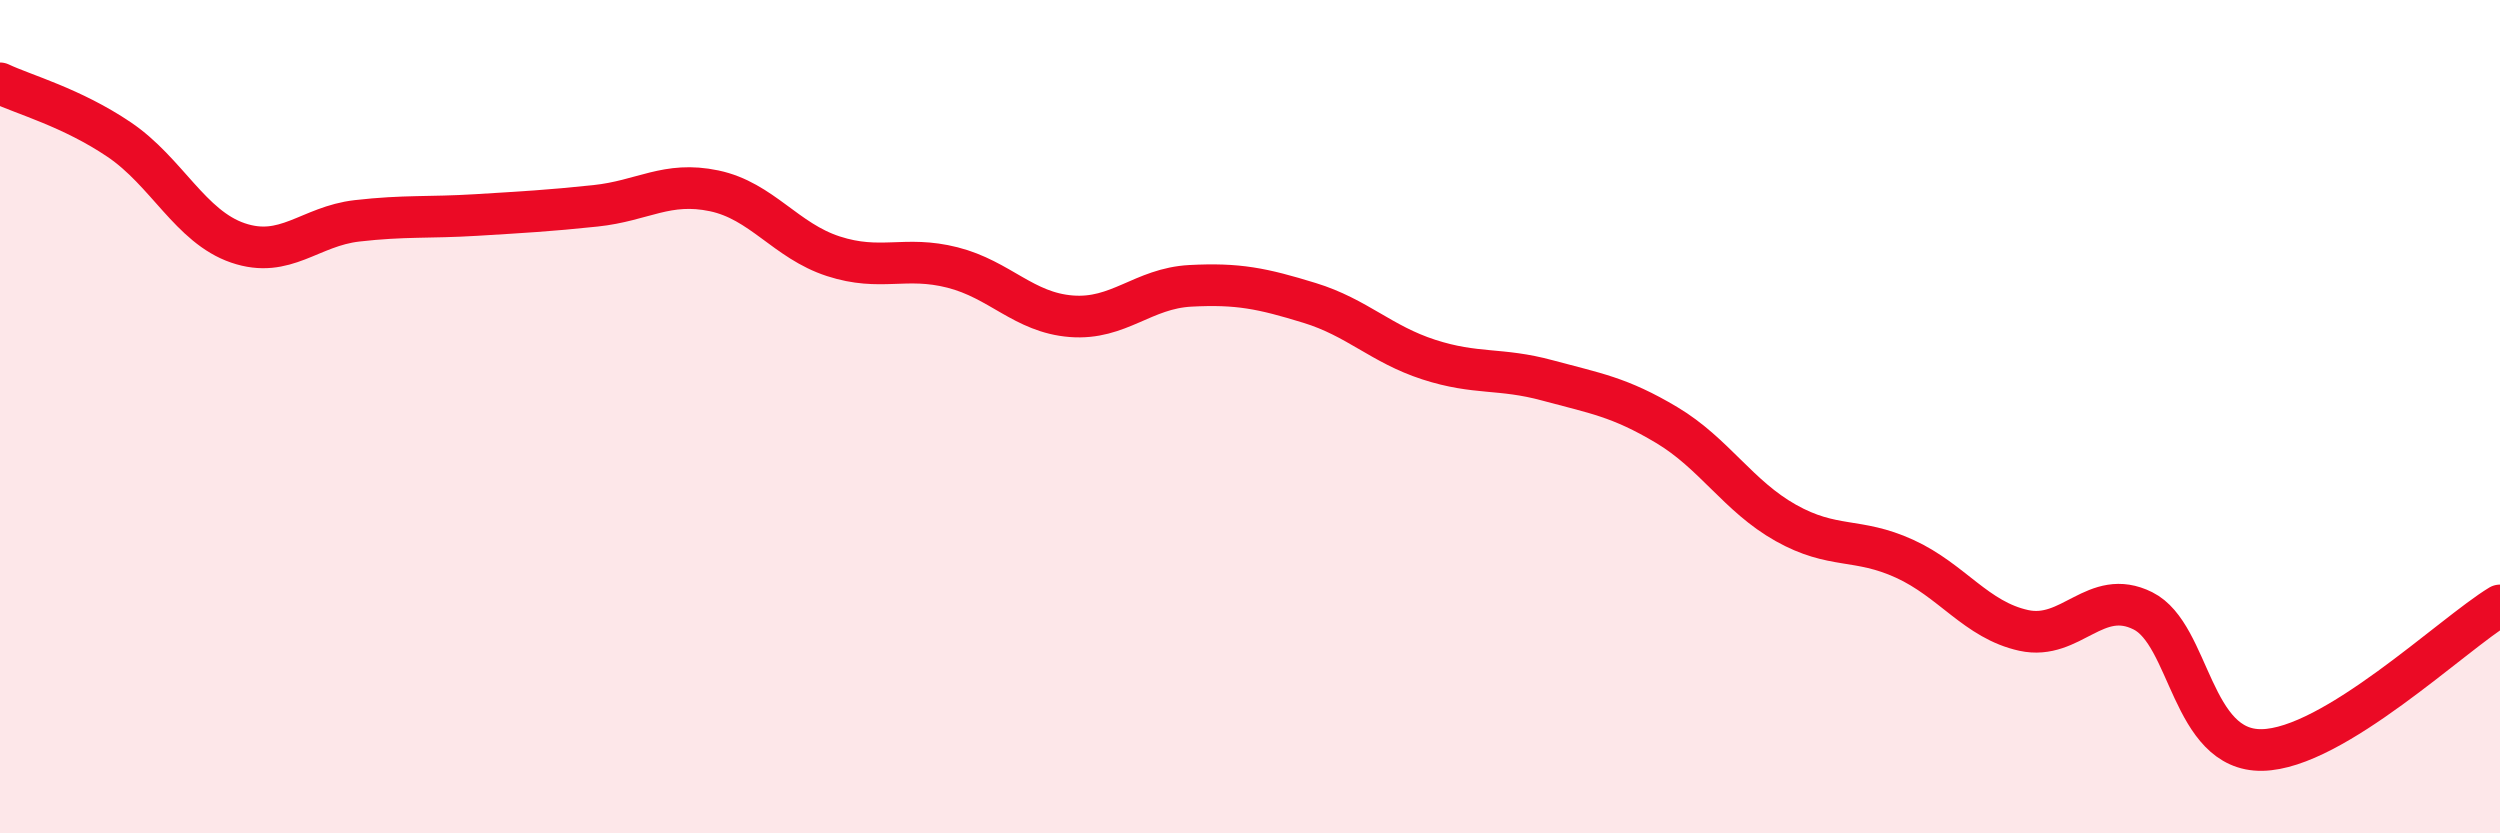 
    <svg width="60" height="20" viewBox="0 0 60 20" xmlns="http://www.w3.org/2000/svg">
      <path
        d="M 0,2 C 0.57,2.27 1.72,2.58 2.86,3.35 C 4,4.12 4.57,5.44 5.71,5.83 C 6.85,6.22 7.43,5.43 8.57,5.3 C 9.71,5.17 10.29,5.23 11.43,5.16 C 12.57,5.09 13.15,5.06 14.29,4.94 C 15.43,4.82 16,4.34 17.14,4.58 C 18.28,4.82 18.86,5.78 20,6.15 C 21.14,6.52 21.72,6.13 22.86,6.42 C 24,6.71 24.57,7.5 25.71,7.59 C 26.85,7.68 27.43,6.92 28.57,6.86 C 29.71,6.8 30.29,6.92 31.43,7.27 C 32.57,7.62 33.15,8.26 34.29,8.63 C 35.43,9 36,8.82 37.14,9.13 C 38.28,9.44 38.86,9.52 40,10.2 C 41.14,10.88 41.72,11.91 42.86,12.55 C 44,13.19 44.57,12.89 45.71,13.41 C 46.85,13.93 47.43,14.88 48.57,15.13 C 49.71,15.38 50.29,14.09 51.43,14.66 C 52.57,15.23 52.58,18.03 54.29,18 C 56,17.97 58.86,15.22 60,14.53L60 20L0 20Z"
        fill="#EB0A25"
        opacity="0.1"
        stroke-linecap="round"
        stroke-linejoin="round"
      />
      <path
        d="M 0,2 C 0.57,2.27 1.72,2.58 2.86,3.35 C 4,4.12 4.57,5.44 5.71,5.83 C 6.85,6.22 7.43,5.43 8.57,5.3 C 9.71,5.17 10.29,5.23 11.43,5.16 C 12.57,5.09 13.15,5.06 14.29,4.94 C 15.43,4.82 16,4.34 17.14,4.58 C 18.28,4.82 18.86,5.78 20,6.15 C 21.14,6.52 21.72,6.13 22.86,6.42 C 24,6.71 24.57,7.5 25.71,7.59 C 26.85,7.68 27.43,6.92 28.57,6.86 C 29.71,6.8 30.29,6.92 31.43,7.27 C 32.57,7.62 33.15,8.26 34.29,8.63 C 35.43,9 36,8.82 37.14,9.13 C 38.28,9.44 38.86,9.52 40,10.2 C 41.14,10.88 41.72,11.91 42.86,12.55 C 44,13.19 44.57,12.89 45.71,13.41 C 46.85,13.93 47.43,14.88 48.57,15.13 C 49.71,15.38 50.29,14.09 51.43,14.66 C 52.57,15.23 52.58,18.03 54.29,18 C 56,17.97 58.86,15.22 60,14.53"
        stroke="#EB0A25"
        stroke-width="1"
        fill="none"
        stroke-linecap="round"
        stroke-linejoin="round"
      />
    </svg>
  